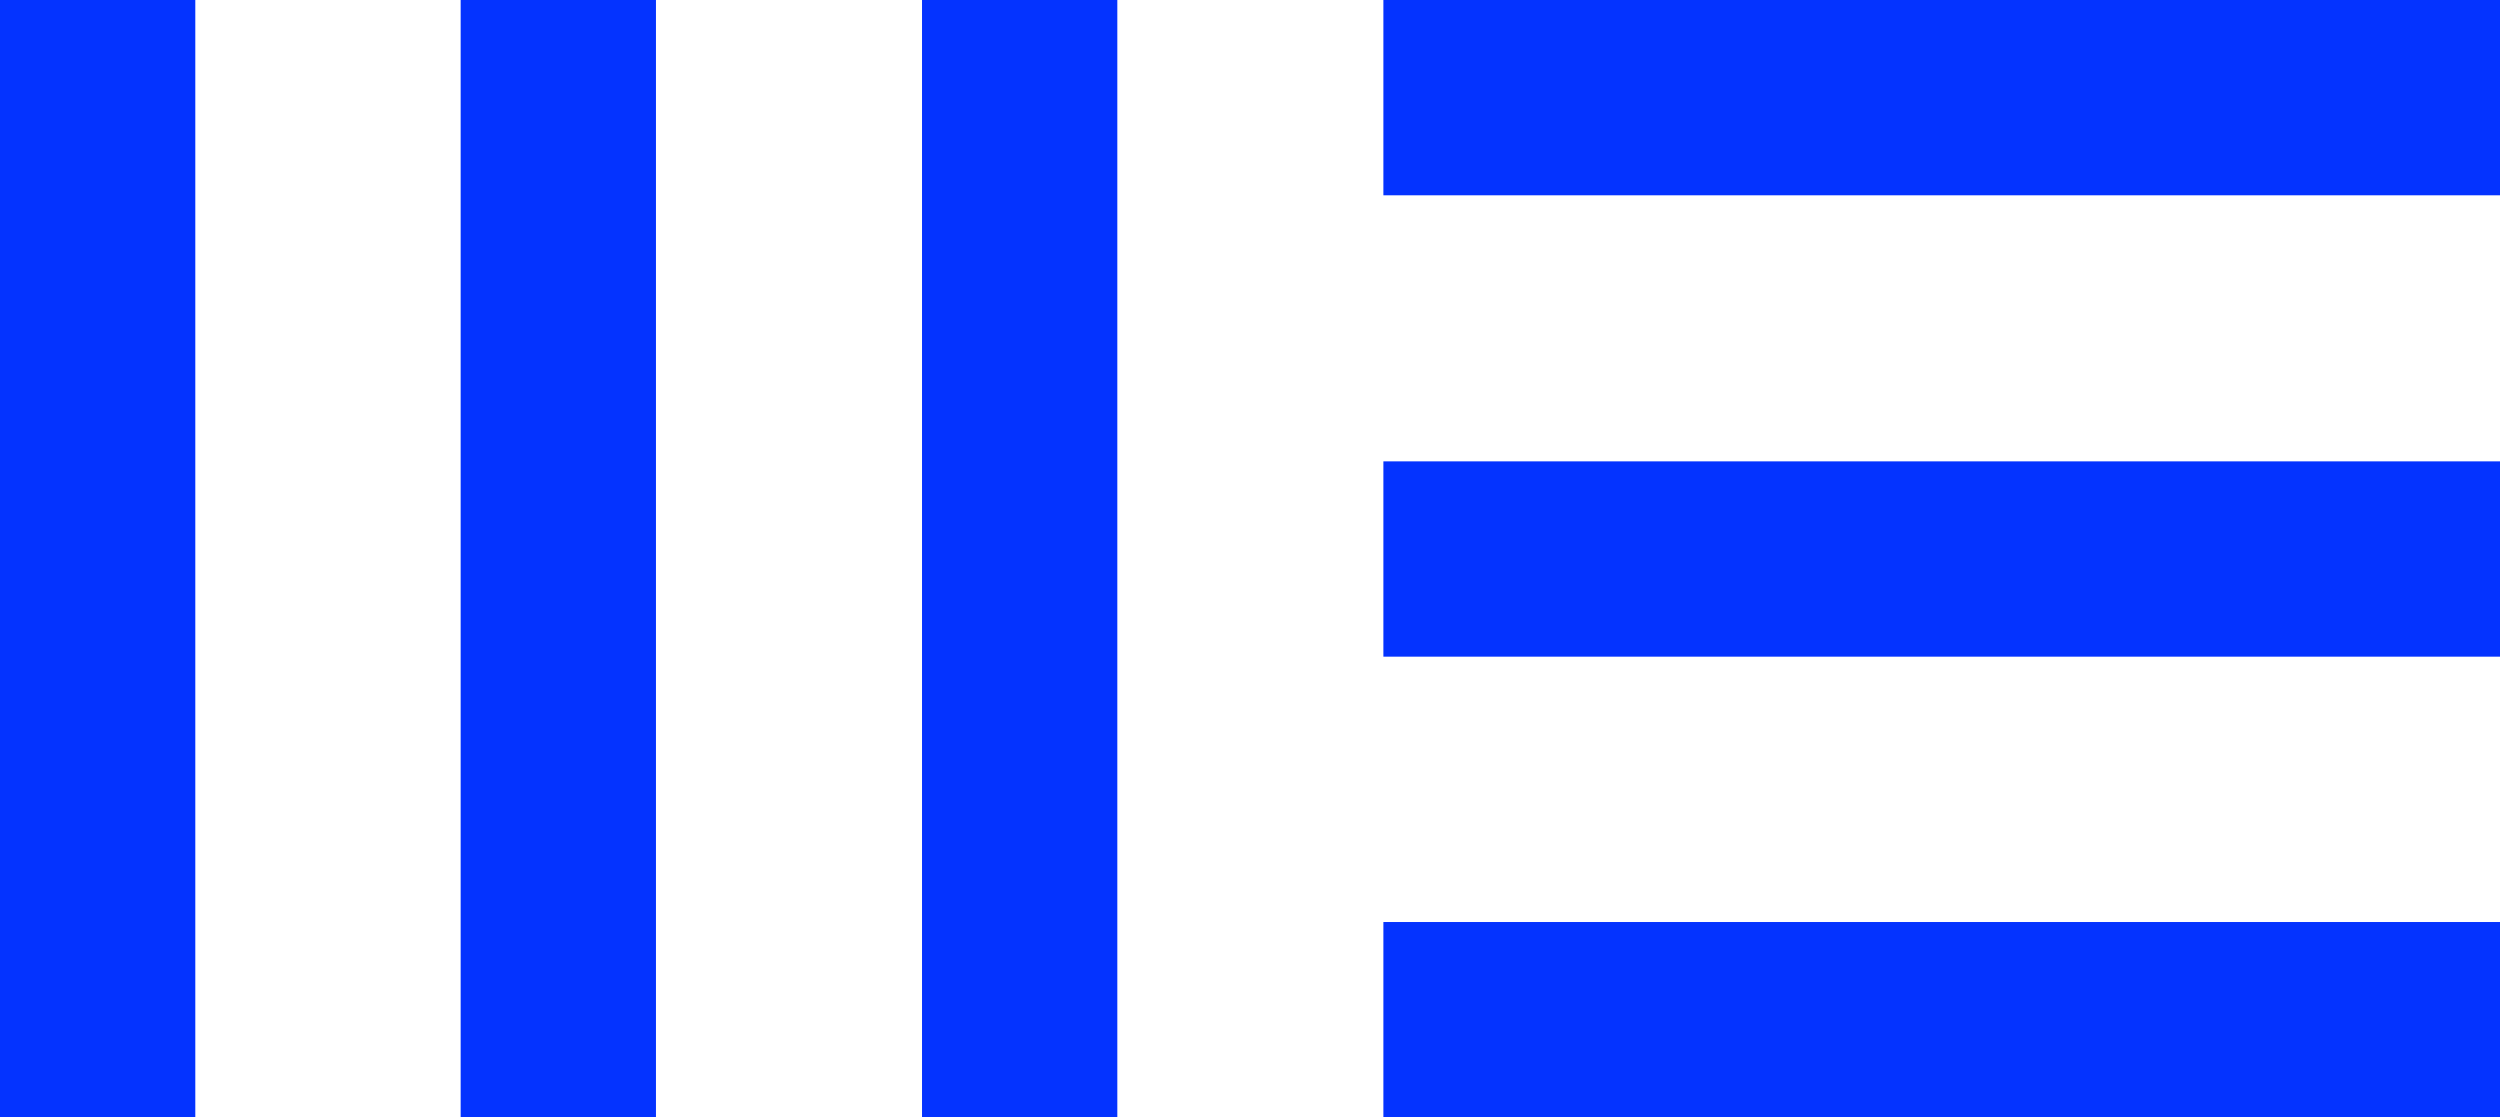 <svg xmlns="http://www.w3.org/2000/svg" viewBox="0 0 35.33 15.79"><defs><style>.cls-1{fill:#0433ff;}</style></defs><g id="Ebene_2" data-name="Ebene 2"><g id="Ebene_1-2" data-name="Ebene 1"><rect class="cls-1" x="13.03" width="2.76" height="15.79"></rect><rect class="cls-1" x="6.51" width="2.76" height="15.79"></rect><rect class="cls-1" width="2.76" height="15.79"></rect><rect class="cls-1" x="19.55" y="13.03" width="15.79" height="2.76"></rect><rect class="cls-1" x="19.55" y="6.52" width="15.79" height="2.76"></rect><rect class="cls-1" x="19.55" width="15.79" height="2.76"></rect></g></g></svg>